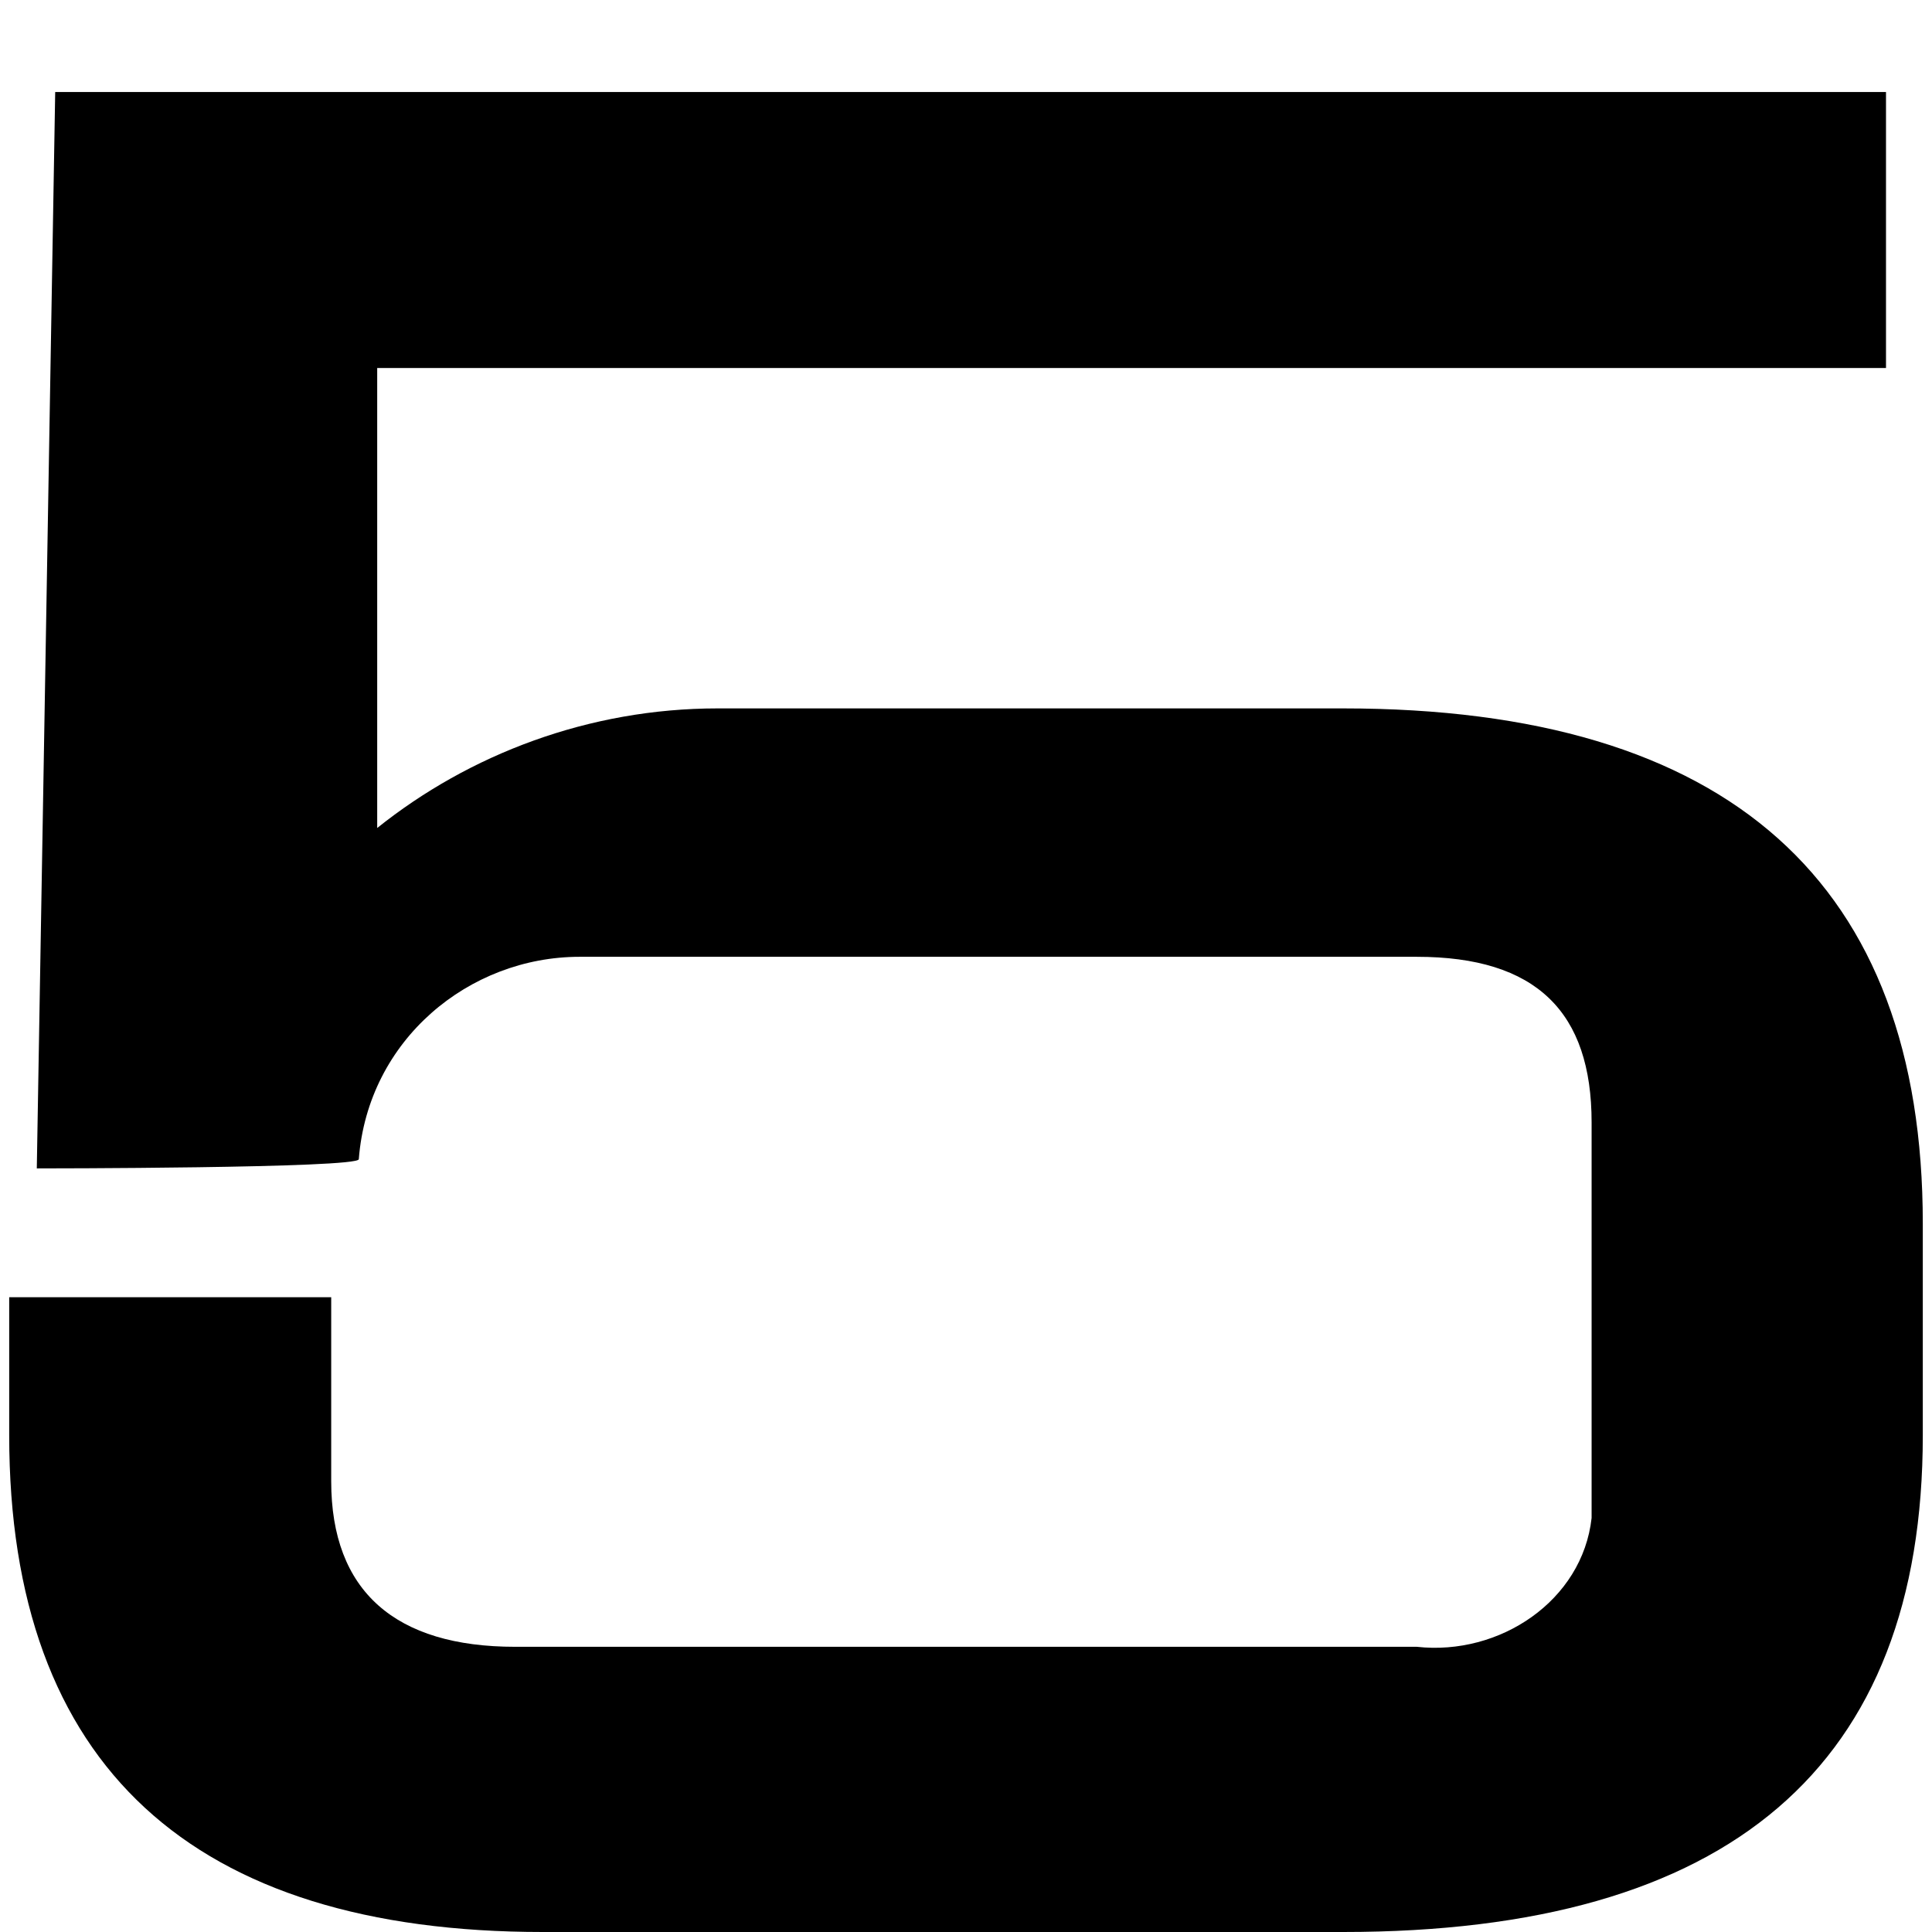 <?xml version="1.0" encoding="UTF-8"?>
<svg id="_レイヤー_1" data-name="レイヤー_1" xmlns="http://www.w3.org/2000/svg" version="1.1" viewBox="0 0 21 21">
  <!-- Generator: Adobe Illustrator 29.7.1, SVG Export Plug-In . SVG Version: 2.1.1 Build 8)  -->
  <path id="_パス_1443" data-name="パス_1443" d="M10.5,21h-4.6c-3.8,0-5.8-1.8-5.8-5.4v-1.5h3.5v2c0,1.2.7,1.8,2,1.8h9.8c.9.1,1.8-.5,1.9-1.4,0-.2,0-.3,0-.5v-3.8c0-1.2-.6-1.8-1.9-1.8H6.3c-1.2,0-2.3.9-2.4,2.2h0c0,.1-3.5.1-3.5.1L.6,1h19.9v3H4.1v5c1-.8,2.3-1.3,3.7-1.3h6.8c4.2,0,6.3,1.9,6.3,5.6v2.3c0,3.6-2.1,5.4-6.3,5.4h-4Z"/>
</svg>